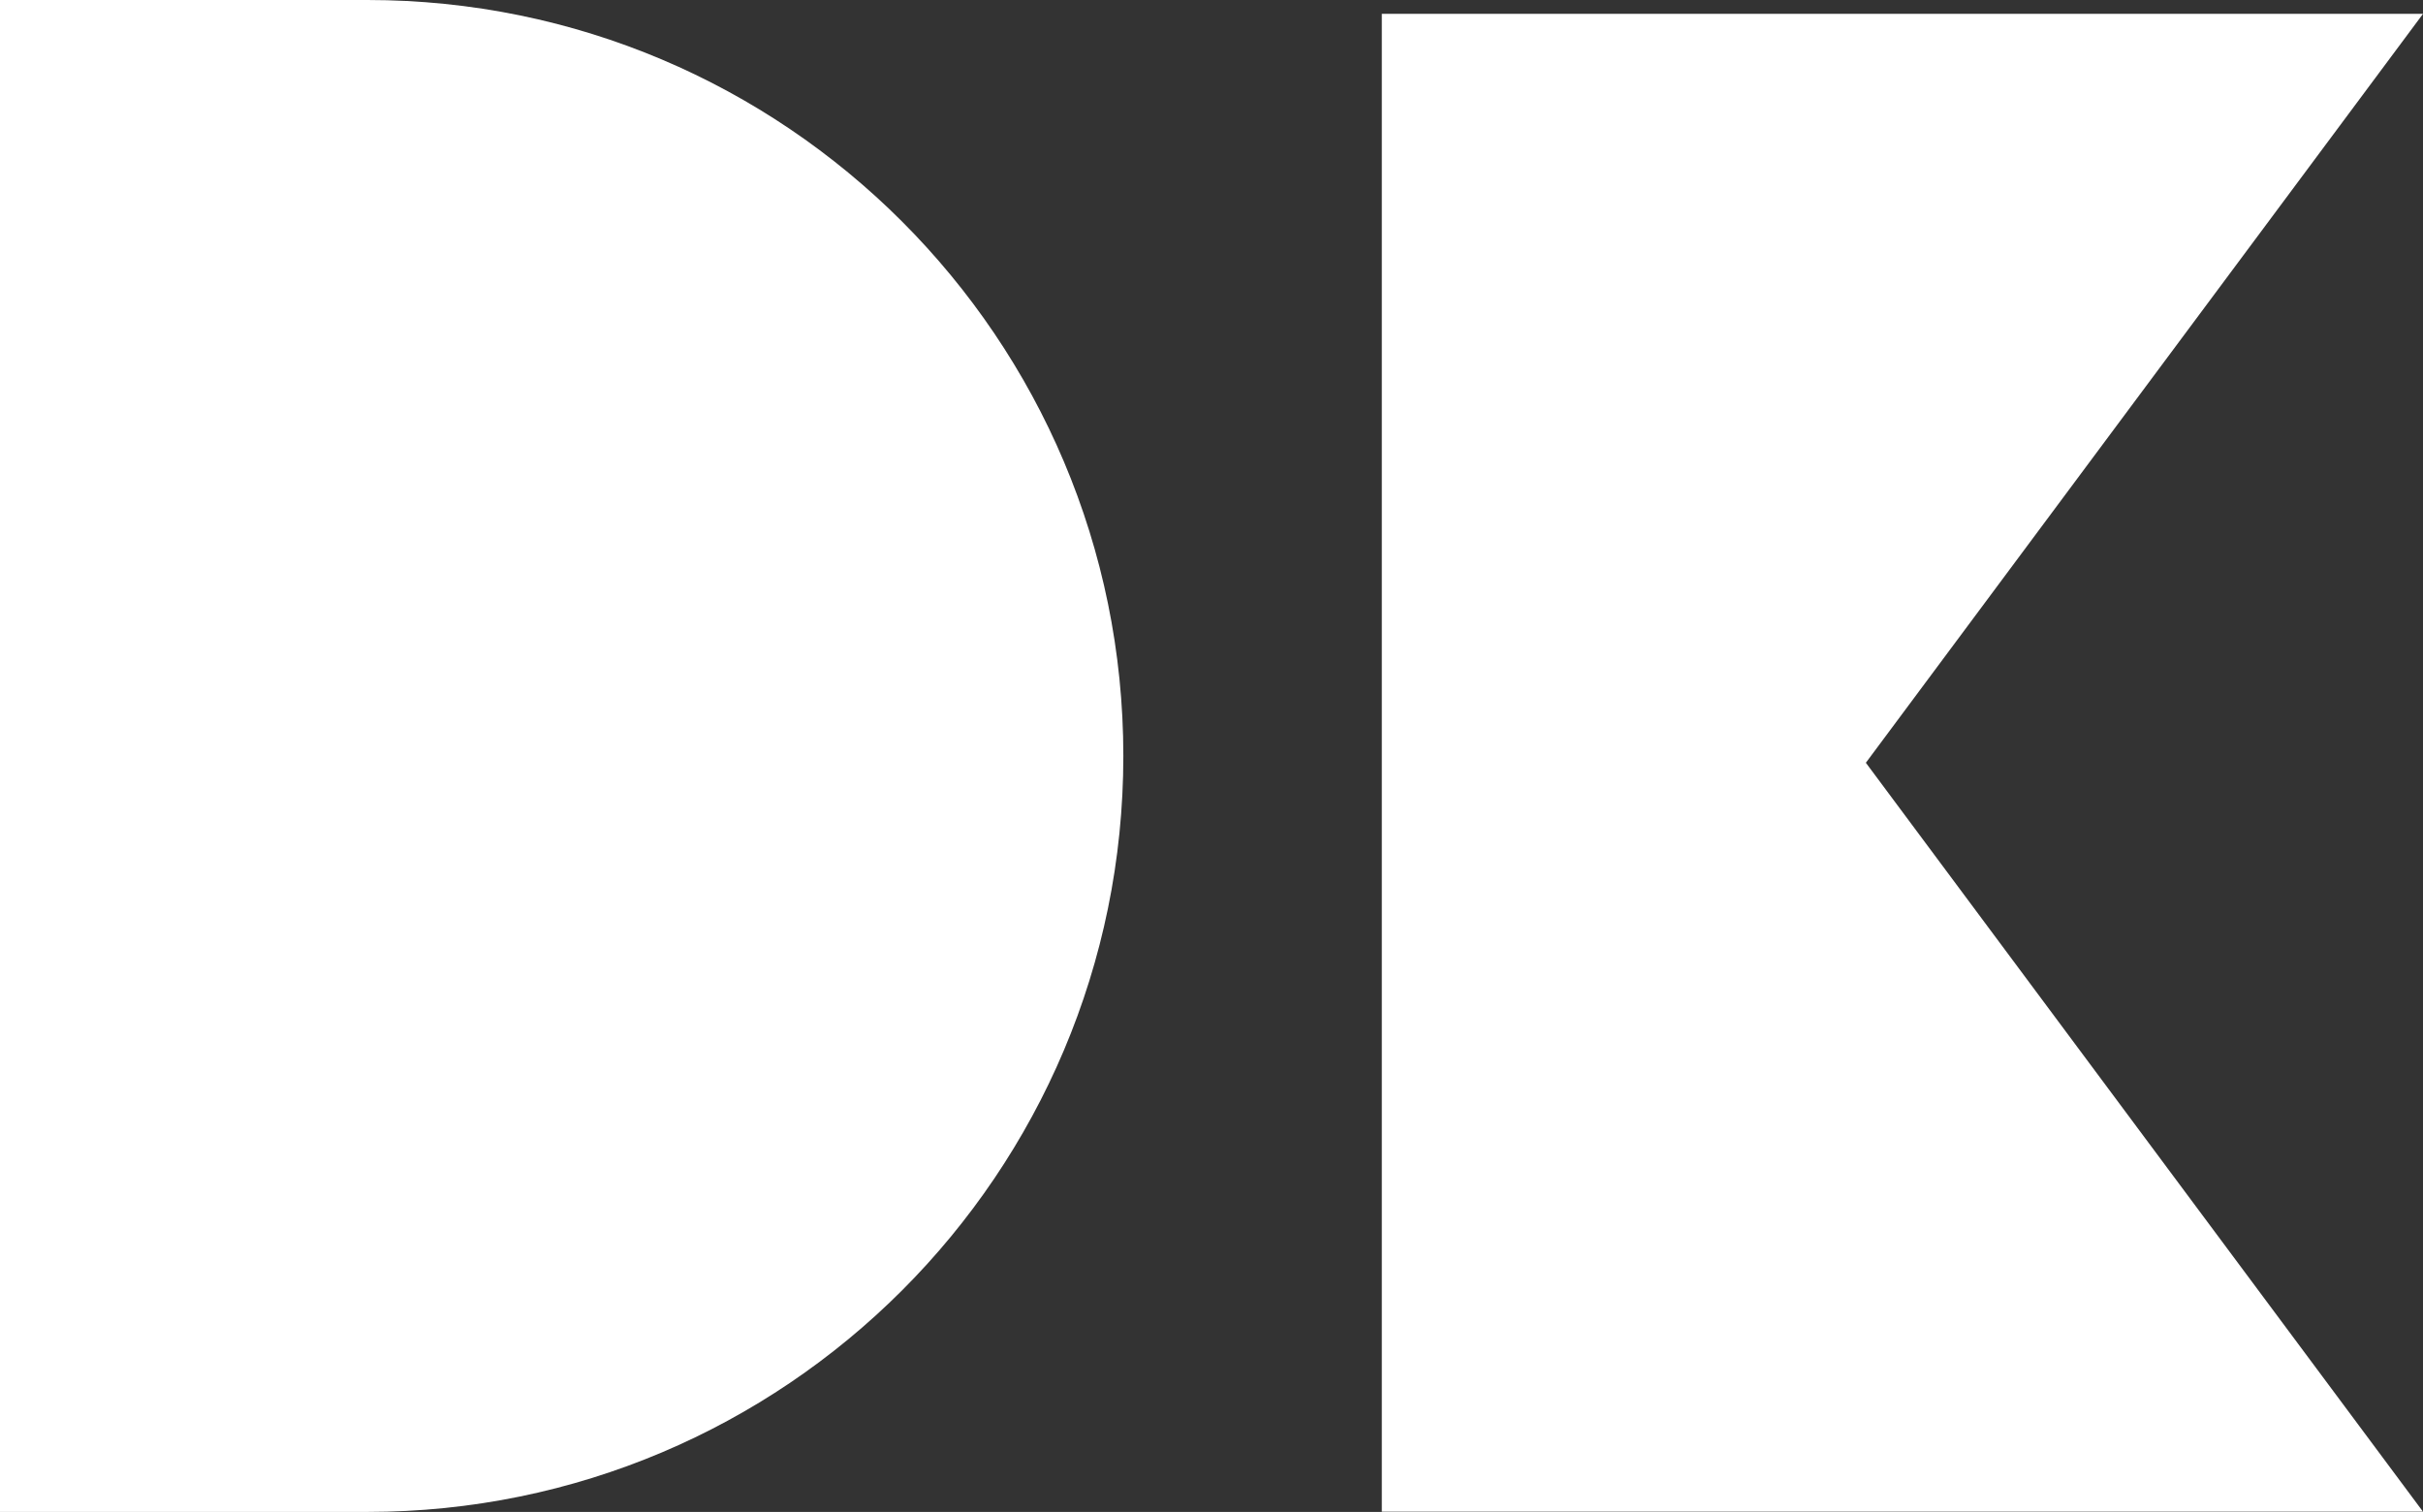 <svg xmlns="http://www.w3.org/2000/svg" xmlns:xlink="http://www.w3.org/1999/xlink" width="71.18px" height="44.415px" viewBox="0 0 71.18 44.415"><rect x="0" y="0" width="71.18" height="44.415" fill="#333333" stroke="none"/><title>Group 3</title><g id="SYMBOLS" stroke="none" stroke-width="1" fill="none" fill-rule="evenodd"><g id="Medium-Copy-10" transform="translate(-172.407, -80.593)" fill="#FFFFFF"><g id="Group-3" transform="translate(172.407, 80.593)"><path d="M-5.707,5.707 L38.707,5.707 L38.707,16.5 C38.707,28.765 28.765,38.707 16.5,38.707 C4.235,38.707 -5.707,28.765 -5.707,16.5 L-5.707,5.707 L-5.707,5.707 Z" id="Rectangle-Copy-3" transform="translate(16.5, 22.207) rotate(-90) translate(-16.5, -22.207) "></path><polygon id="Path-2" points="40.593 0.407 71.18 0.407 54.813 22.407 71.18 44.407 40.593 44.407"></polygon></g></g></g></svg>